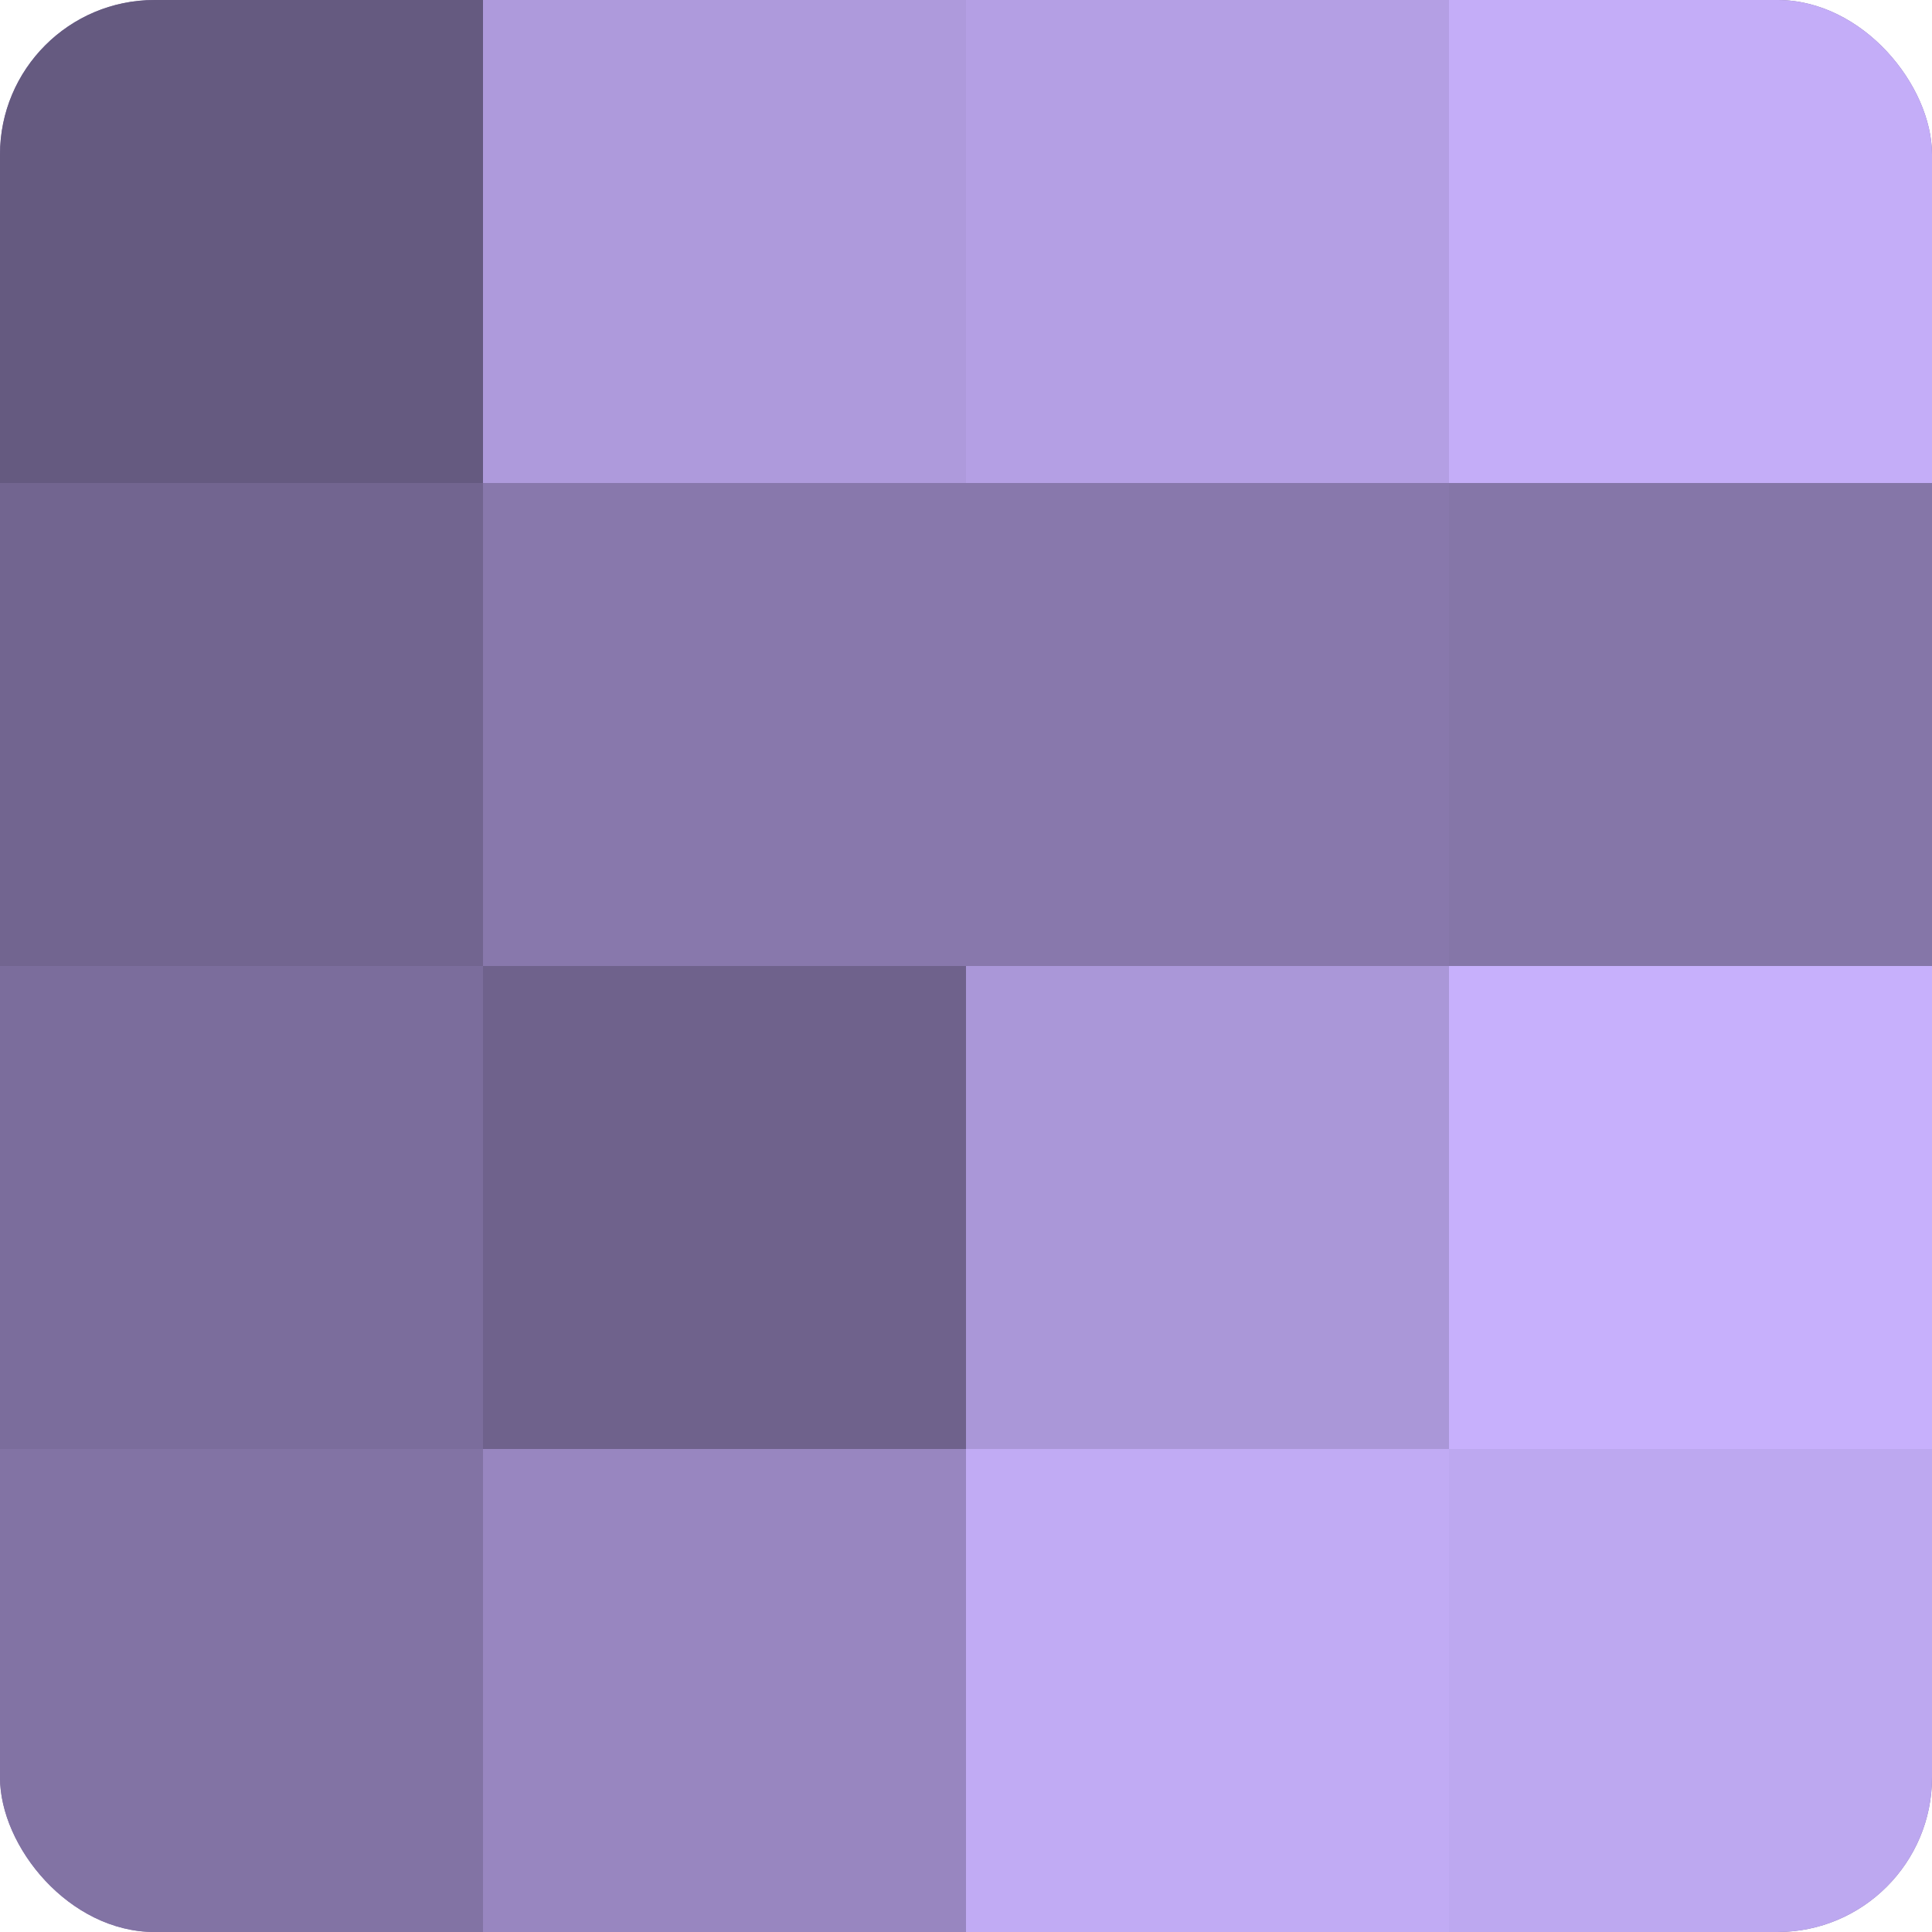 <?xml version="1.0" encoding="UTF-8"?>
<svg xmlns="http://www.w3.org/2000/svg" width="60" height="60" viewBox="0 0 100 100" preserveAspectRatio="xMidYMid meet"><defs><clipPath id="c" width="100" height="100"><rect width="100" height="100" rx="8" ry="8"/></clipPath></defs><g clip-path="url(#c)"><rect width="100" height="100" fill="#7e70a0"/><rect width="25" height="25" fill="#655a80"/><rect y="25" width="25" height="25" fill="#726590"/><rect y="50" width="25" height="25" fill="#7b6d9c"/><rect y="75" width="25" height="25" fill="#8273a4"/><rect x="25" width="25" height="25" fill="#ae9adc"/><rect x="25" y="25" width="25" height="25" fill="#8878ac"/><rect x="25" y="50" width="25" height="25" fill="#6f628c"/><rect x="25" y="75" width="25" height="25" fill="#9886c0"/><rect x="50" width="25" height="25" fill="#b49fe4"/><rect x="50" y="25" width="25" height="25" fill="#8878ac"/><rect x="50" y="50" width="25" height="25" fill="#aa97d8"/><rect x="50" y="75" width="25" height="25" fill="#c1abf4"/><rect x="75" width="25" height="25" fill="#c4adf8"/><rect x="75" y="25" width="25" height="25" fill="#8576a8"/><rect x="75" y="50" width="25" height="25" fill="#c7b0fc"/><rect x="75" y="75" width="25" height="25" fill="#bda8f0"/></g></svg>

